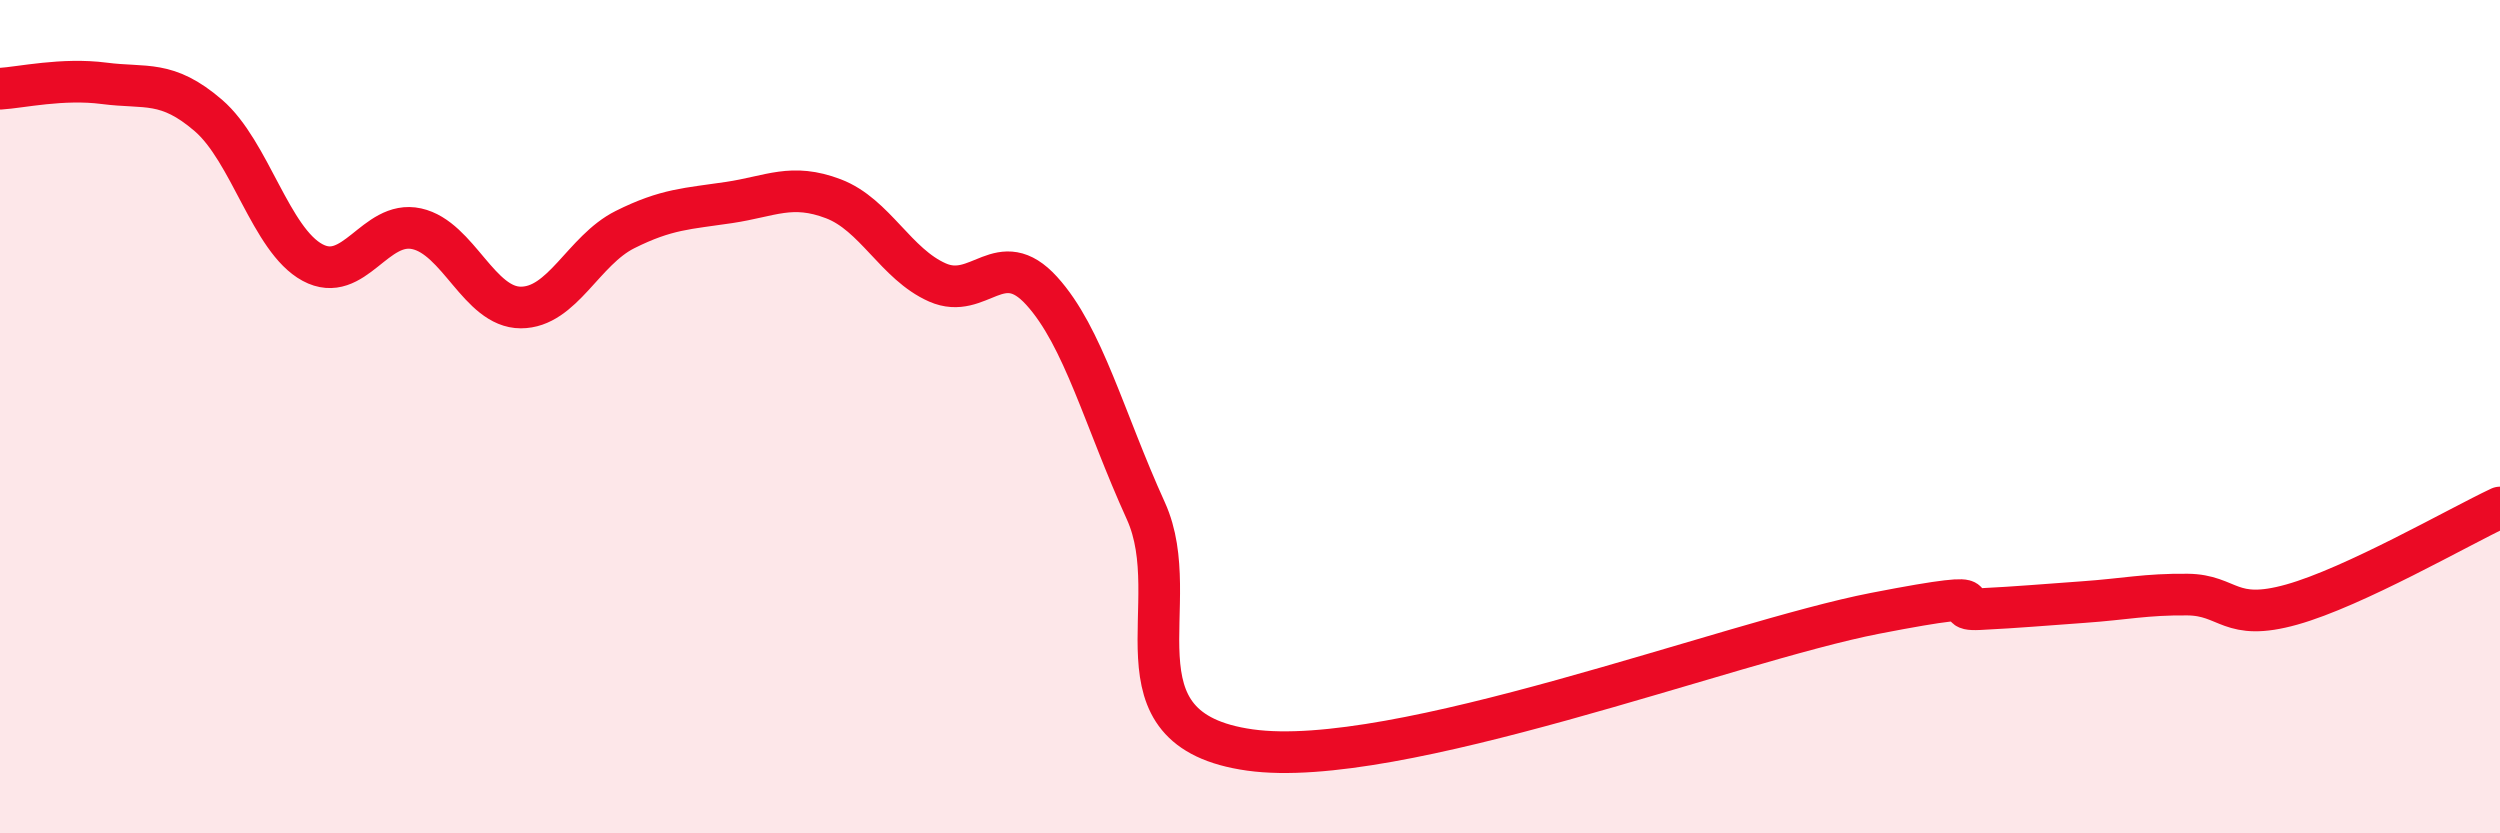 
    <svg width="60" height="20" viewBox="0 0 60 20" xmlns="http://www.w3.org/2000/svg">
      <path
        d="M 0,2.13 C 0.5,2.1 1.5,1.87 2.5,2 C 3.5,2.13 4,1.91 5,2.77 C 6,3.63 6.5,5.76 7.5,6.3 C 8.5,6.84 9,5.27 10,5.49 C 11,5.71 11.5,7.38 12.5,7.38 C 13.5,7.38 14,6.01 15,5.51 C 16,5.01 16.5,5.01 17.5,4.86 C 18.5,4.71 19,4.39 20,4.77 C 21,5.15 21.5,6.34 22.5,6.78 C 23.5,7.22 24,5.88 25,6.98 C 26,8.08 26.5,10.06 27.5,12.26 C 28.5,14.46 26.5,17.51 30,18 C 33.5,18.49 41.5,15.4 45,14.72 C 48.5,14.04 46.5,14.67 47.5,14.62 C 48.5,14.57 49,14.52 50,14.45 C 51,14.38 51.5,14.26 52.5,14.27 C 53.5,14.28 53.5,14.93 55,14.51 C 56.5,14.09 59,12.65 60,12.18L60 20L0 20Z"
        fill="#EB0A25"
        opacity="0.1"
        stroke-linecap="round"
        stroke-linejoin="round"
      />
      <path
        d="M 0,2.13 C 0.5,2.1 1.5,1.87 2.5,2 C 3.5,2.13 4,1.91 5,2.77 C 6,3.63 6.5,5.76 7.5,6.3 C 8.5,6.84 9,5.27 10,5.49 C 11,5.71 11.5,7.38 12.5,7.38 C 13.5,7.38 14,6.01 15,5.51 C 16,5.01 16.5,5.01 17.5,4.86 C 18.5,4.71 19,4.39 20,4.77 C 21,5.15 21.5,6.34 22.5,6.78 C 23.5,7.22 24,5.88 25,6.98 C 26,8.08 26.5,10.06 27.5,12.26 C 28.5,14.46 26.5,17.51 30,18 C 33.5,18.49 41.5,15.4 45,14.72 C 48.5,14.04 46.5,14.67 47.5,14.62 C 48.5,14.57 49,14.52 50,14.45 C 51,14.38 51.5,14.26 52.5,14.27 C 53.5,14.28 53.5,14.93 55,14.51 C 56.5,14.09 59,12.65 60,12.18"
        stroke="#EB0A25"
        stroke-width="1"
        fill="none"
        stroke-linecap="round"
        stroke-linejoin="round"
      />
    </svg>
  